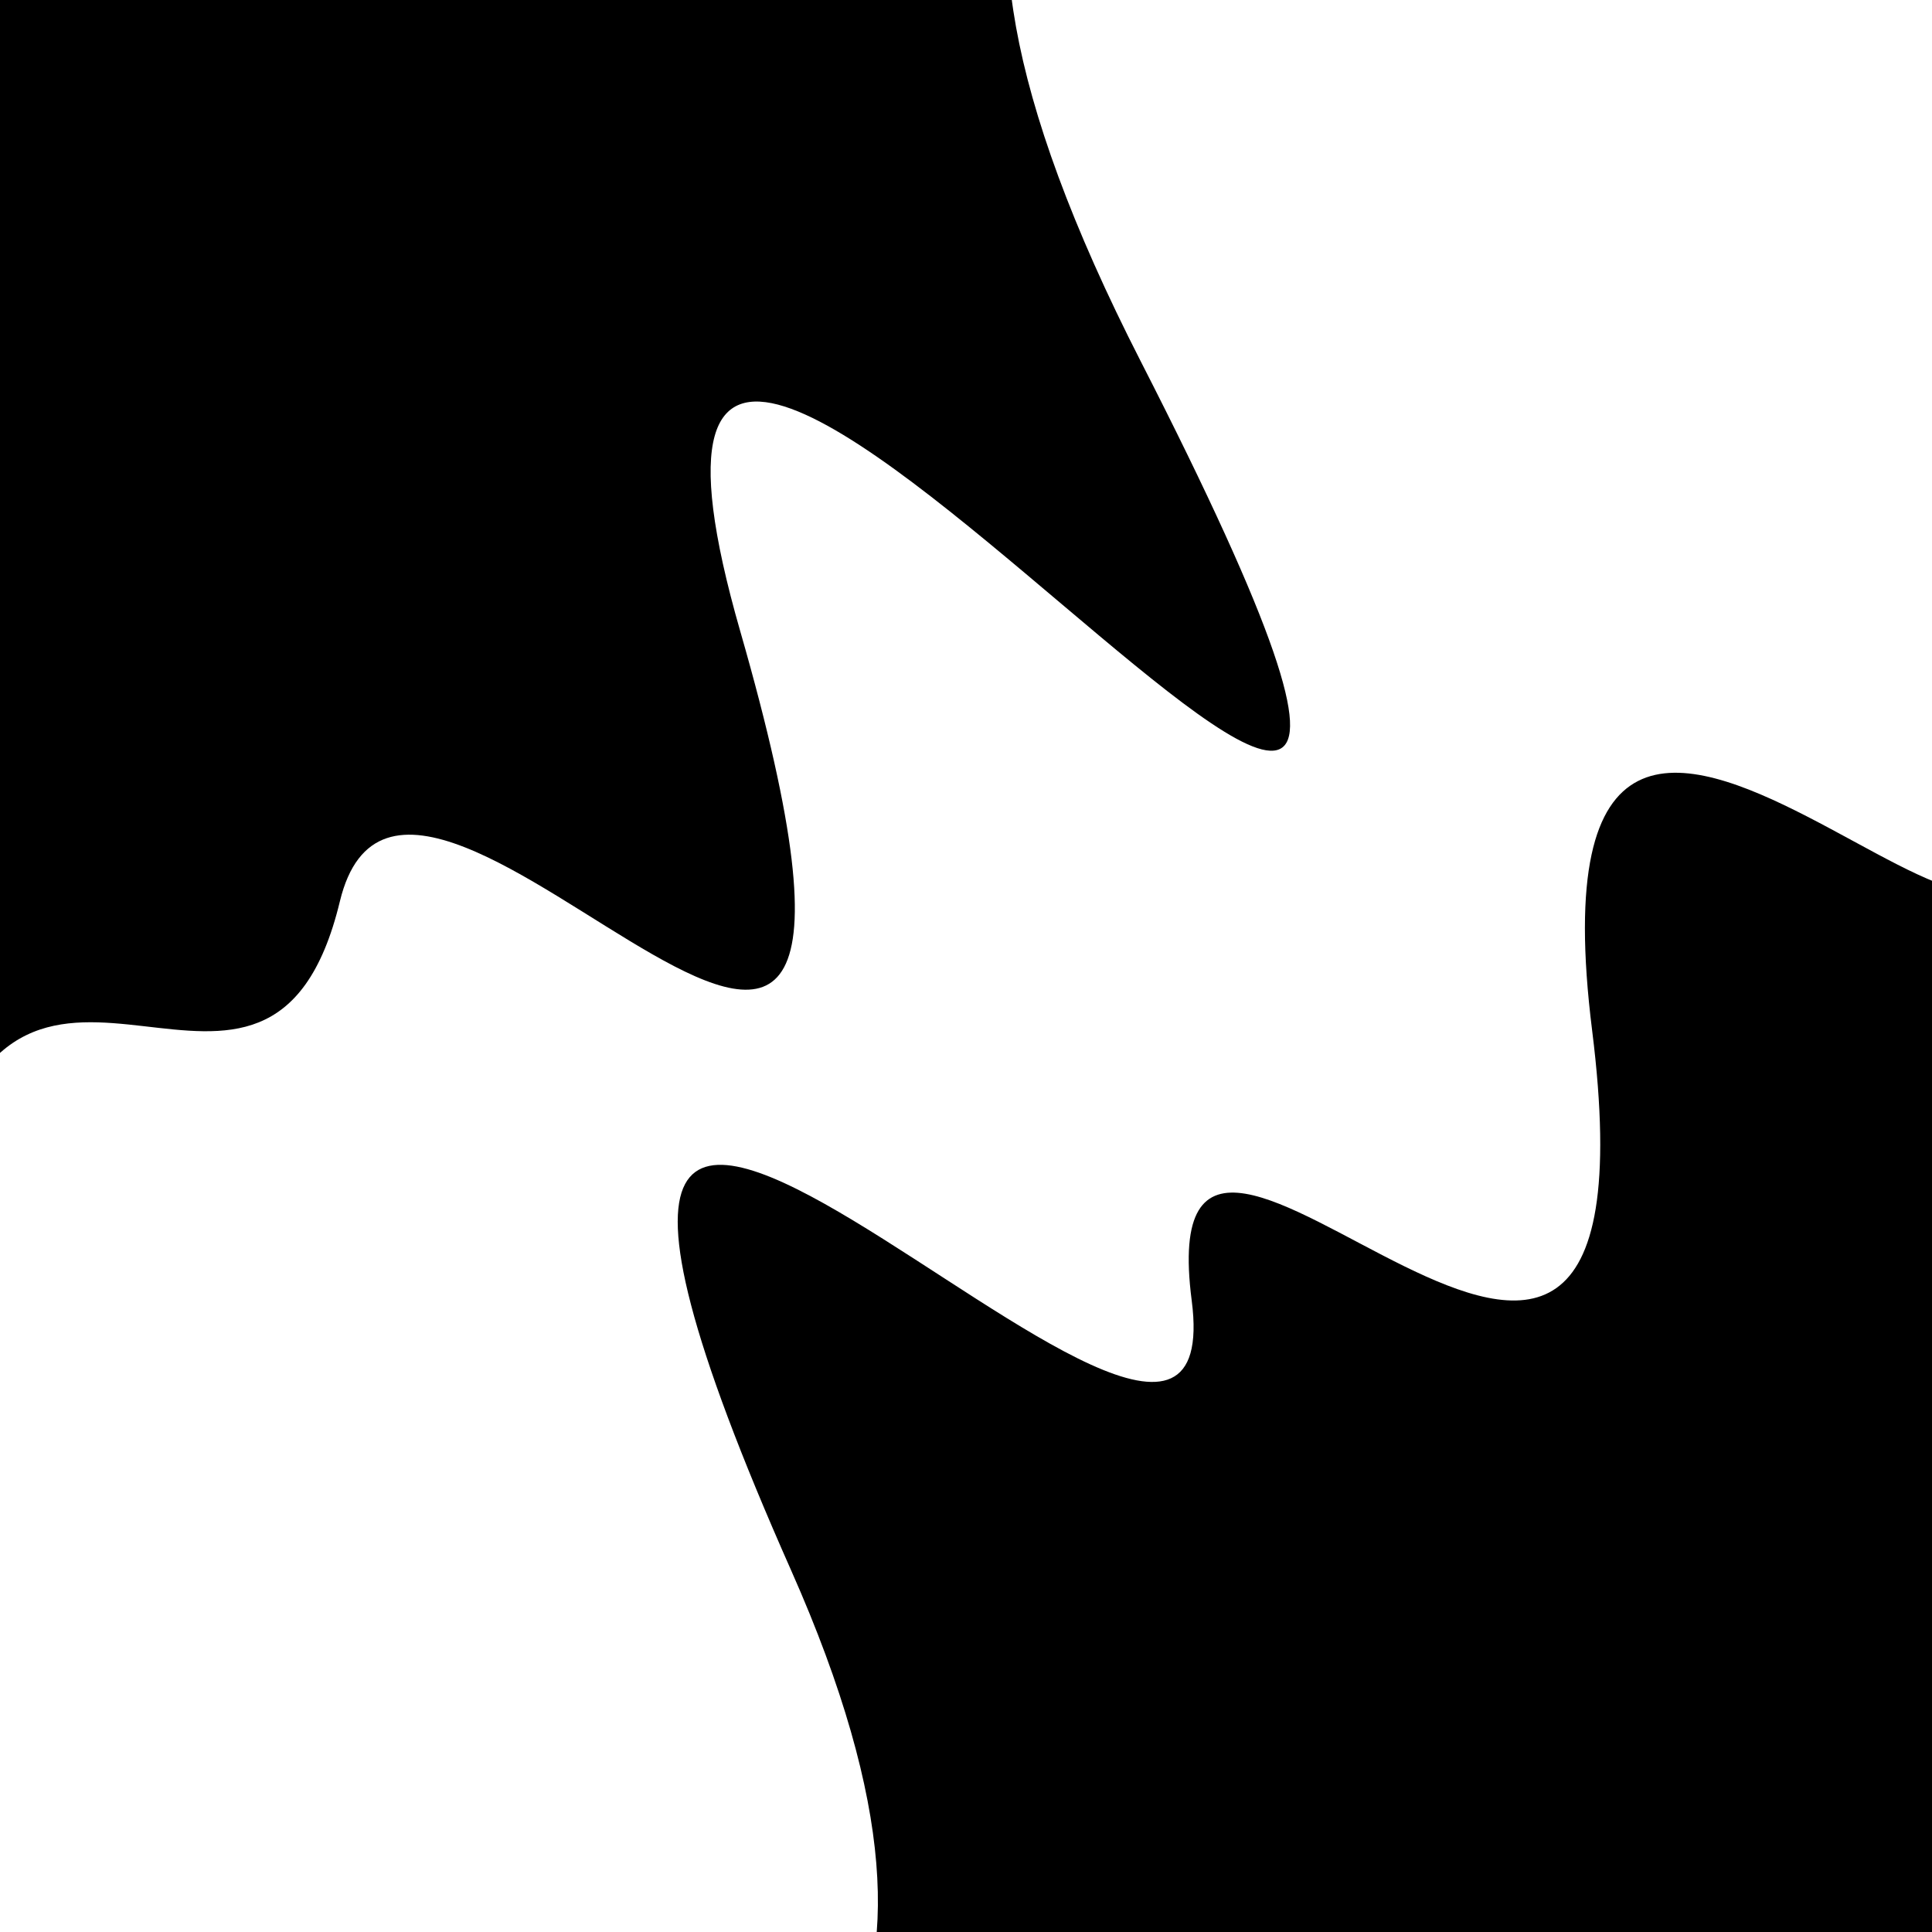 <svg viewBox="0 0 1000 1000" height="1000" width="1000" xmlns="http://www.w3.org/2000/svg">
<rect x="0" y="0" width="1000" height="1000" fill="#ffffff"></rect>
<g transform="rotate(326 500.0 500.0)">
<path d="M -250.0 708.93 S
 157.05 1231.67
 250.00  708.93
 414.93  878.76
 500.00  708.93
 601.05 1002.92
 750.00  708.93
 928.92  923.90
1000.00  708.93 h 110 V 2000 H -250.0 Z" fill="hsl(62.9, 20%, 21.41%)"></path>
</g>
<g transform="rotate(506 500.0 500.0)">
<path d="M -250.0 708.93 S
 174.09 1334.42
 250.00  708.93
 368.11 1115.88
 500.00  708.93
 634.68  814.38
 750.00  708.93
 872.27  823.22
1000.00  708.93 h 110 V 2000 H -250.0 Z" fill="hsl(122.9, 20%, 36.41%)"></path>
</g>
</svg>